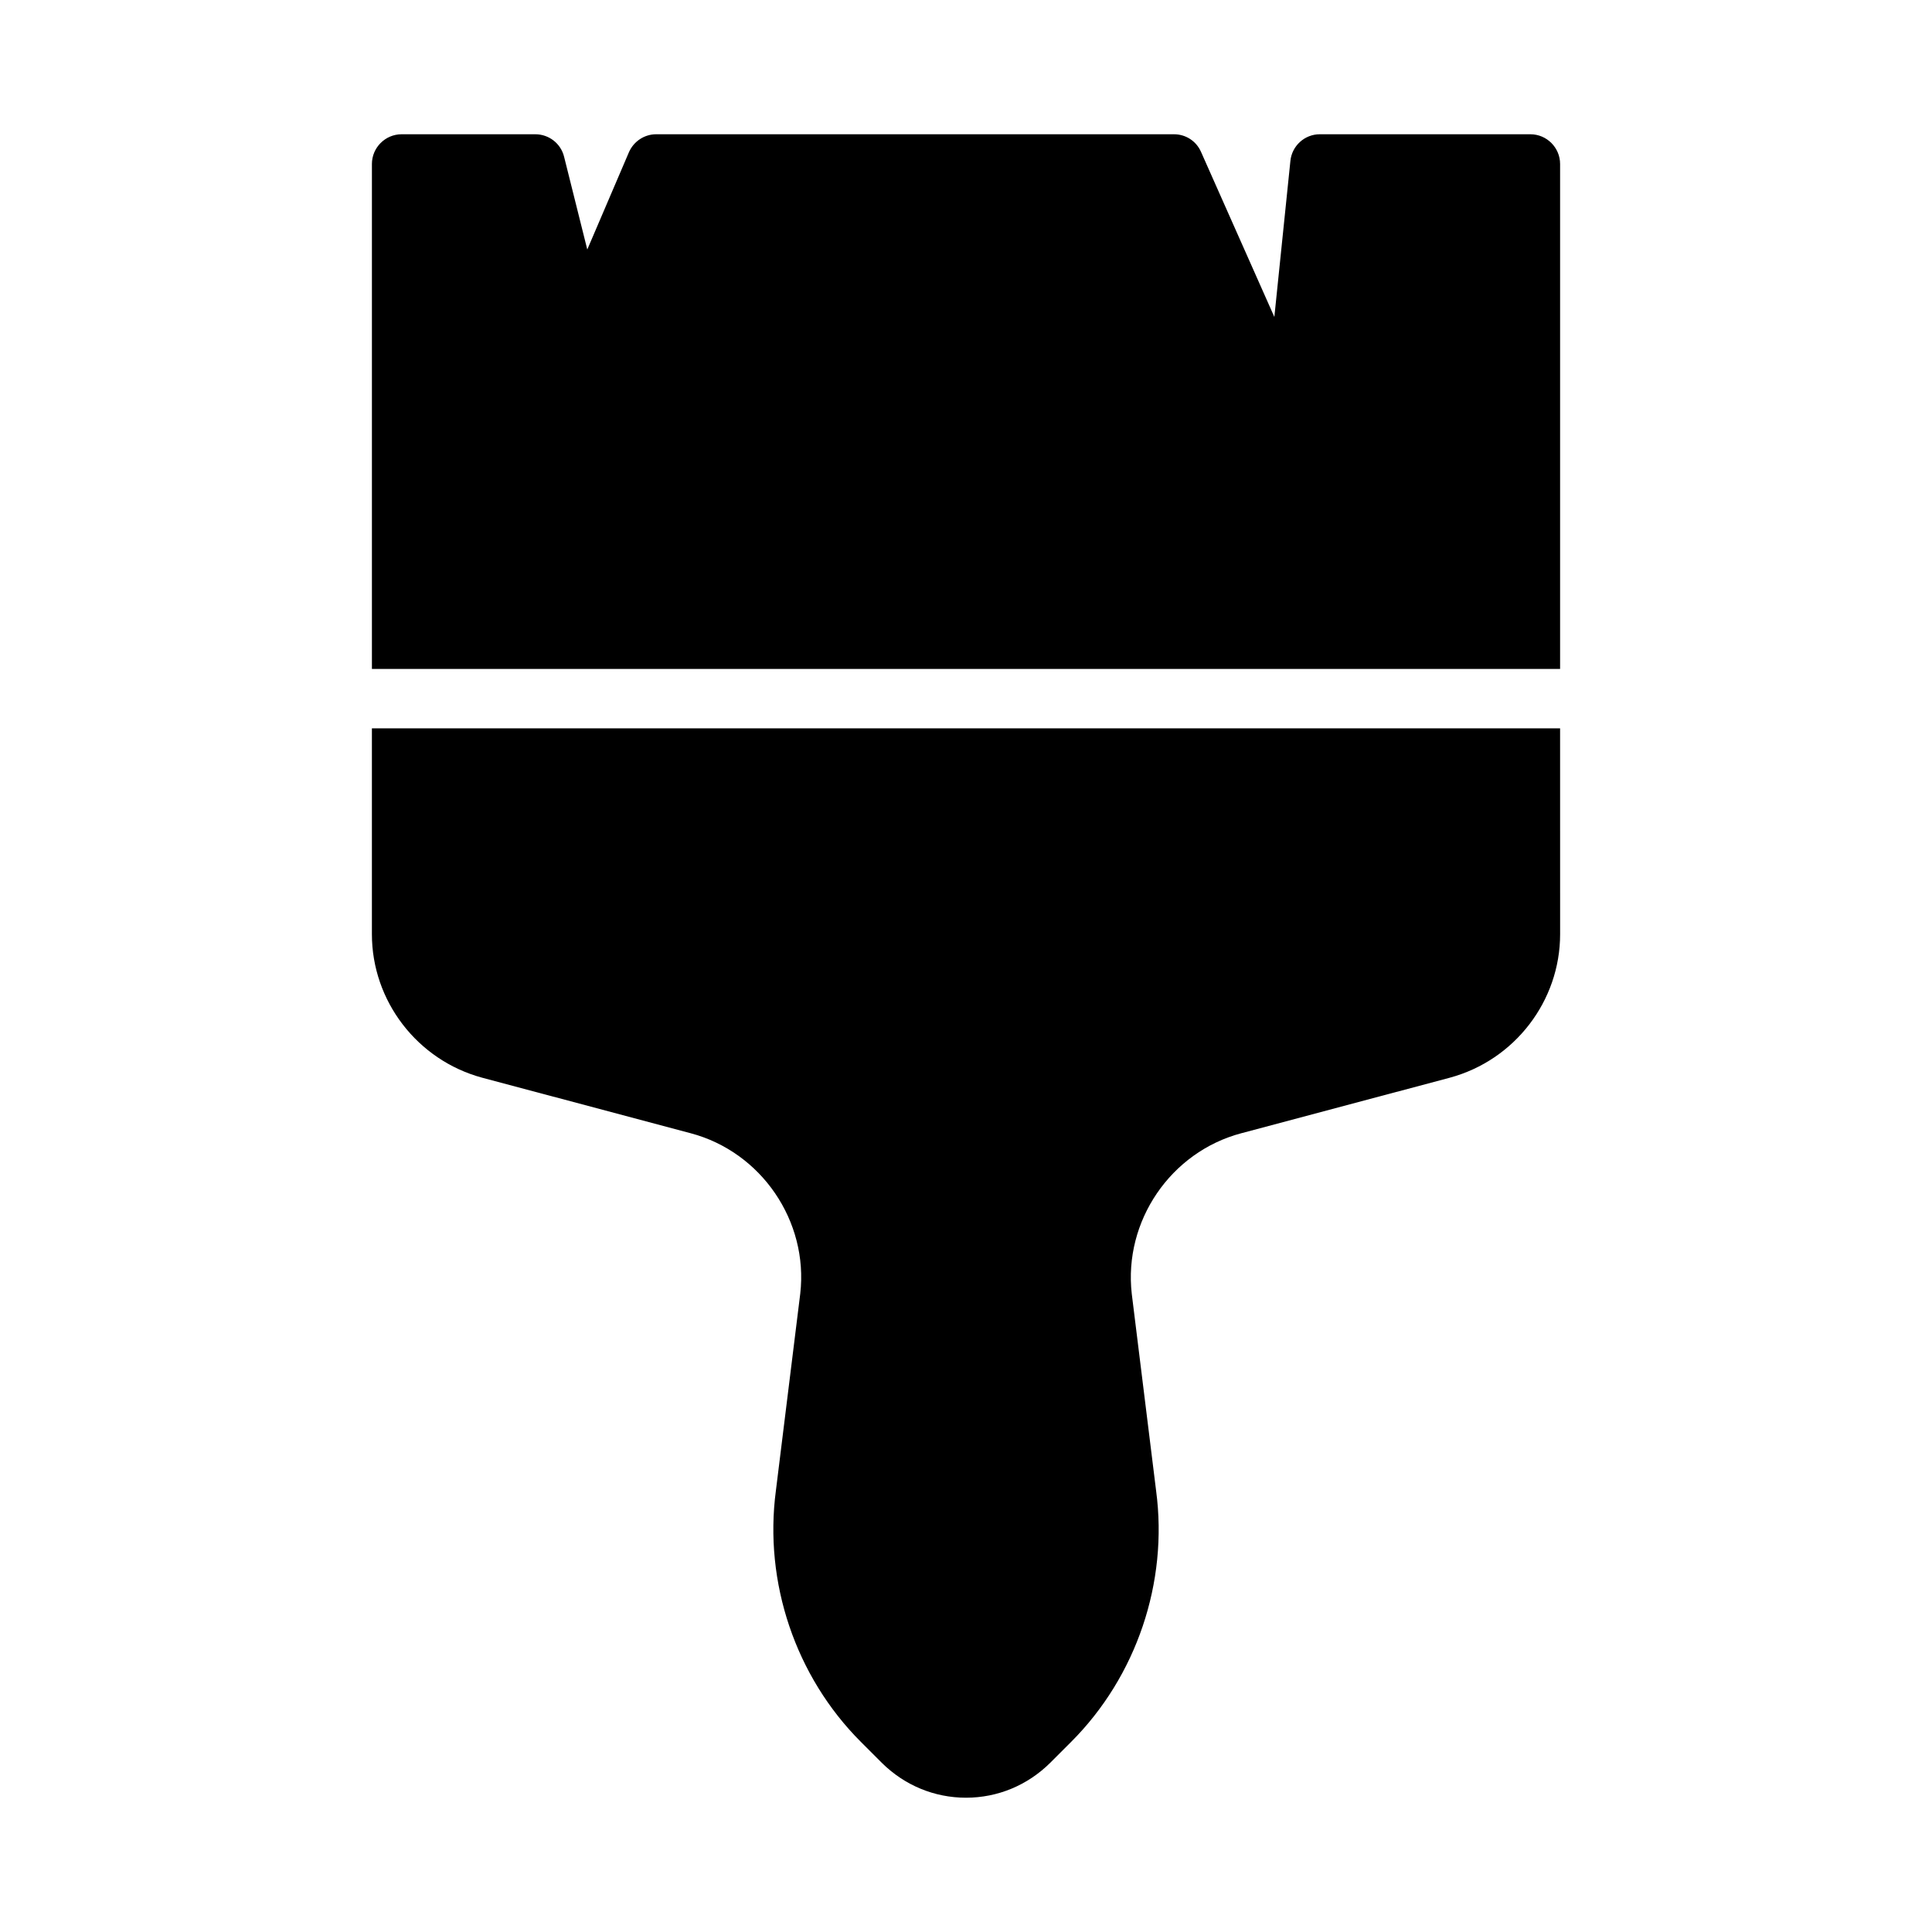 <?xml version="1.0" encoding="UTF-8"?>
<!-- Uploaded to: ICON Repo, www.svgrepo.com, Generator: ICON Repo Mixer Tools -->
<svg fill="#000000" width="800px" height="800px" version="1.1" viewBox="144 144 512 512" xmlns="http://www.w3.org/2000/svg">
 <g>
  <path d="m549.57 179.58h-55.812c-4.016 0-7.398 3.07-7.793 7.086l-4.25 41.328-19.445-43.77c-1.258-2.836-4.016-4.644-7.164-4.644h-137.21c-3.148 0-5.984 1.891-7.242 4.801l-11.02 25.742-6.141-24.562c-0.867-3.539-4.016-5.981-7.637-5.981h-35.426c-4.328 0-7.871 3.543-7.871 7.871v133.82h314.88v-133.82c0-4.328-3.539-7.871-7.871-7.871z"/>
  <path d="m258.3 337.02h-15.742v54.555c0 17.711 12.043 33.379 29.207 38.023l55.262 14.719c18.734 4.961 31.25 23.301 29.047 42.508l-6.453 52.191c-3.227 24.324 5.195 49.277 22.516 66.598l5.59 5.59c5.977 5.902 13.848 9.207 22.273 9.207 8.422 0 16.297-3.305 22.277-9.211l5.59-5.59c17.32-17.32 25.742-42.273 22.516-66.52l-6.453-52.191c-2.203-19.285 10.312-37.629 29.047-42.586l55.262-14.719c17.16-4.644 29.207-20.309 29.207-38.023l-0.008-54.551z"/>
 </g>
</svg>